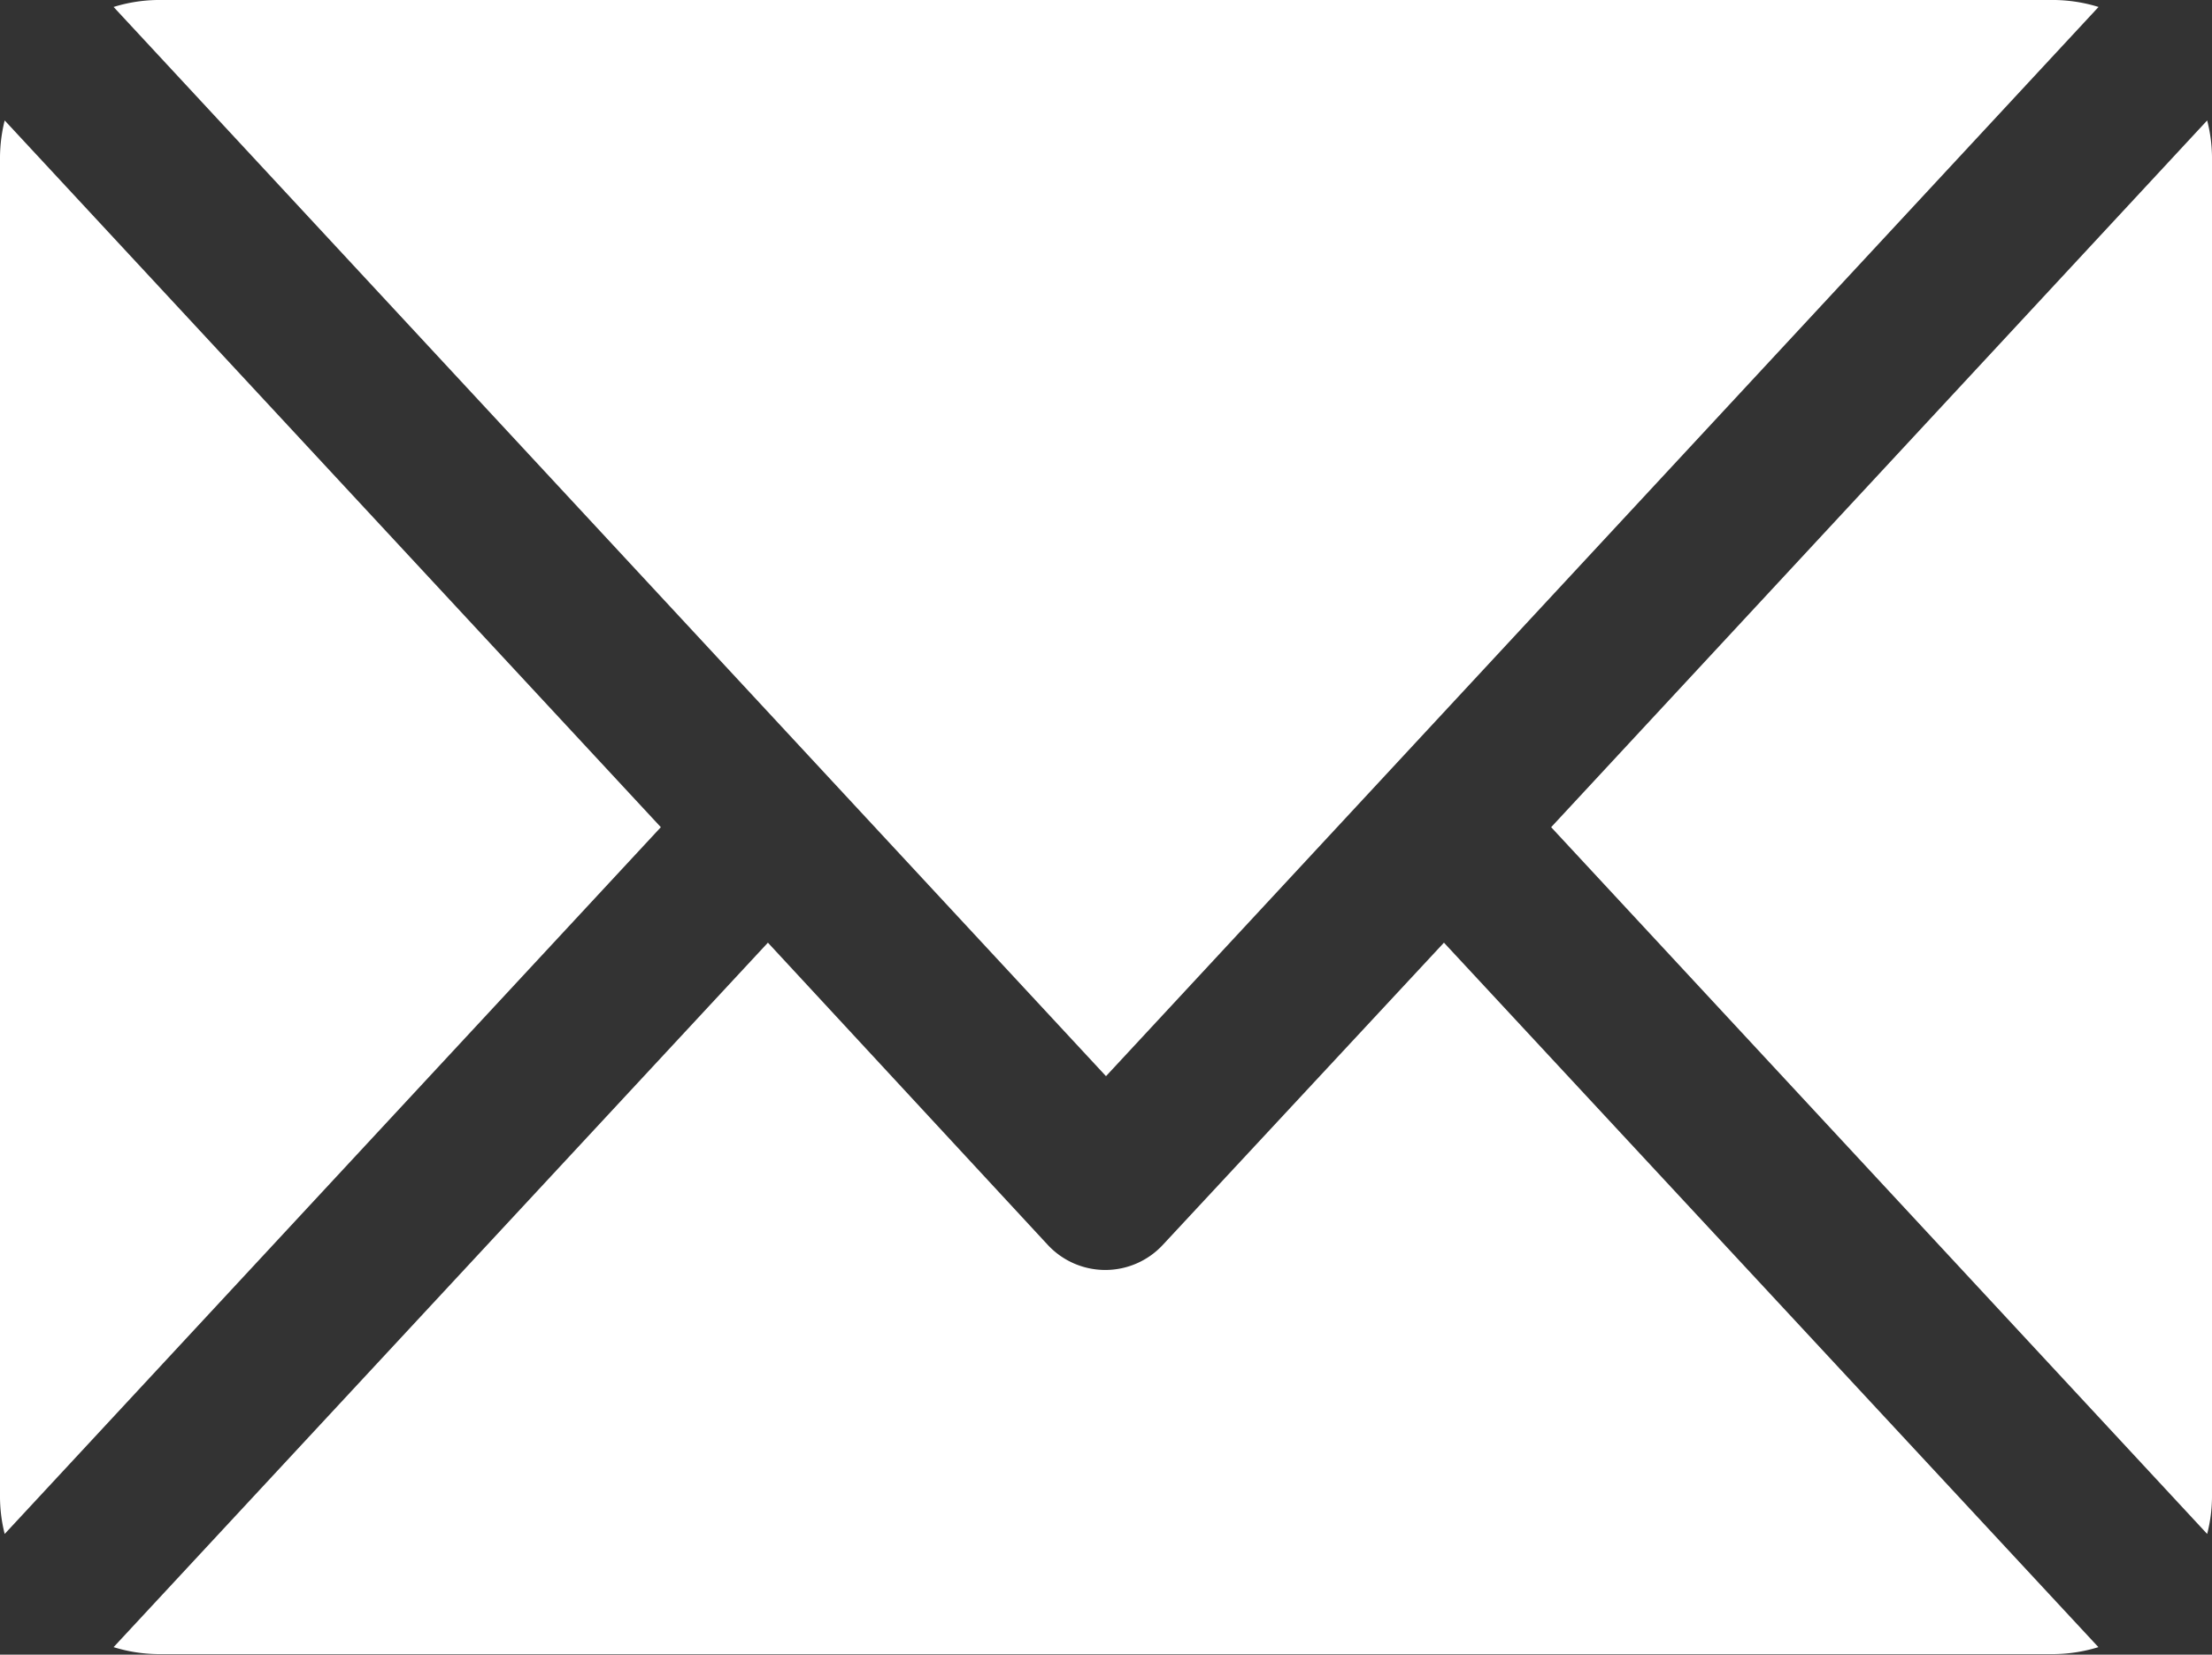 <svg xmlns="http://www.w3.org/2000/svg" width="15.578" height="11.65" viewBox="0 0 15.578 11.65">
  <rect x="0" y="0" width="15.578" height="11.65" fill="#333333" stroke="none"/>
  <g id="Group_23" data-name="Group 23" transform="translate(-2.193 -5.675)">
    <path id="Path_11" data-name="Path 11" d="M11,19.568a.553.553,0,0,1-.81,0L8.219,17.44,3.611,22.4a1.093,1.093,0,0,0,.306.049H17.283a1.1,1.1,0,0,0,.306-.049L12.98,17.44Z" transform="translate(-0.618 -5.128)" fill="#fff"/>
    <path id="Path_12" data-name="Path 12" d="M26.177,7.179l-4.62,4.976,4.62,4.976a1.075,1.075,0,0,0,.034-.257V7.436A1.075,1.075,0,0,0,26.177,7.179Z" transform="translate(-8.44 -0.656)" fill="#fff"/>
    <path id="Path_13" data-name="Path 13" d="M17.59,5.724a1.1,1.1,0,0,0-.306-.049H3.917a1.093,1.093,0,0,0-.306.049L10.6,13.252Z" transform="translate(-0.618)" fill="#fff"/>
    <path id="Path_14" data-name="Path 14" d="M2.226,7.179a1.1,1.1,0,0,0-.033.257v9.438a1.075,1.075,0,0,0,.033.257l4.621-4.976Z" transform="translate(0 -0.656)" fill="#fff"/>
  </g>
</svg>
